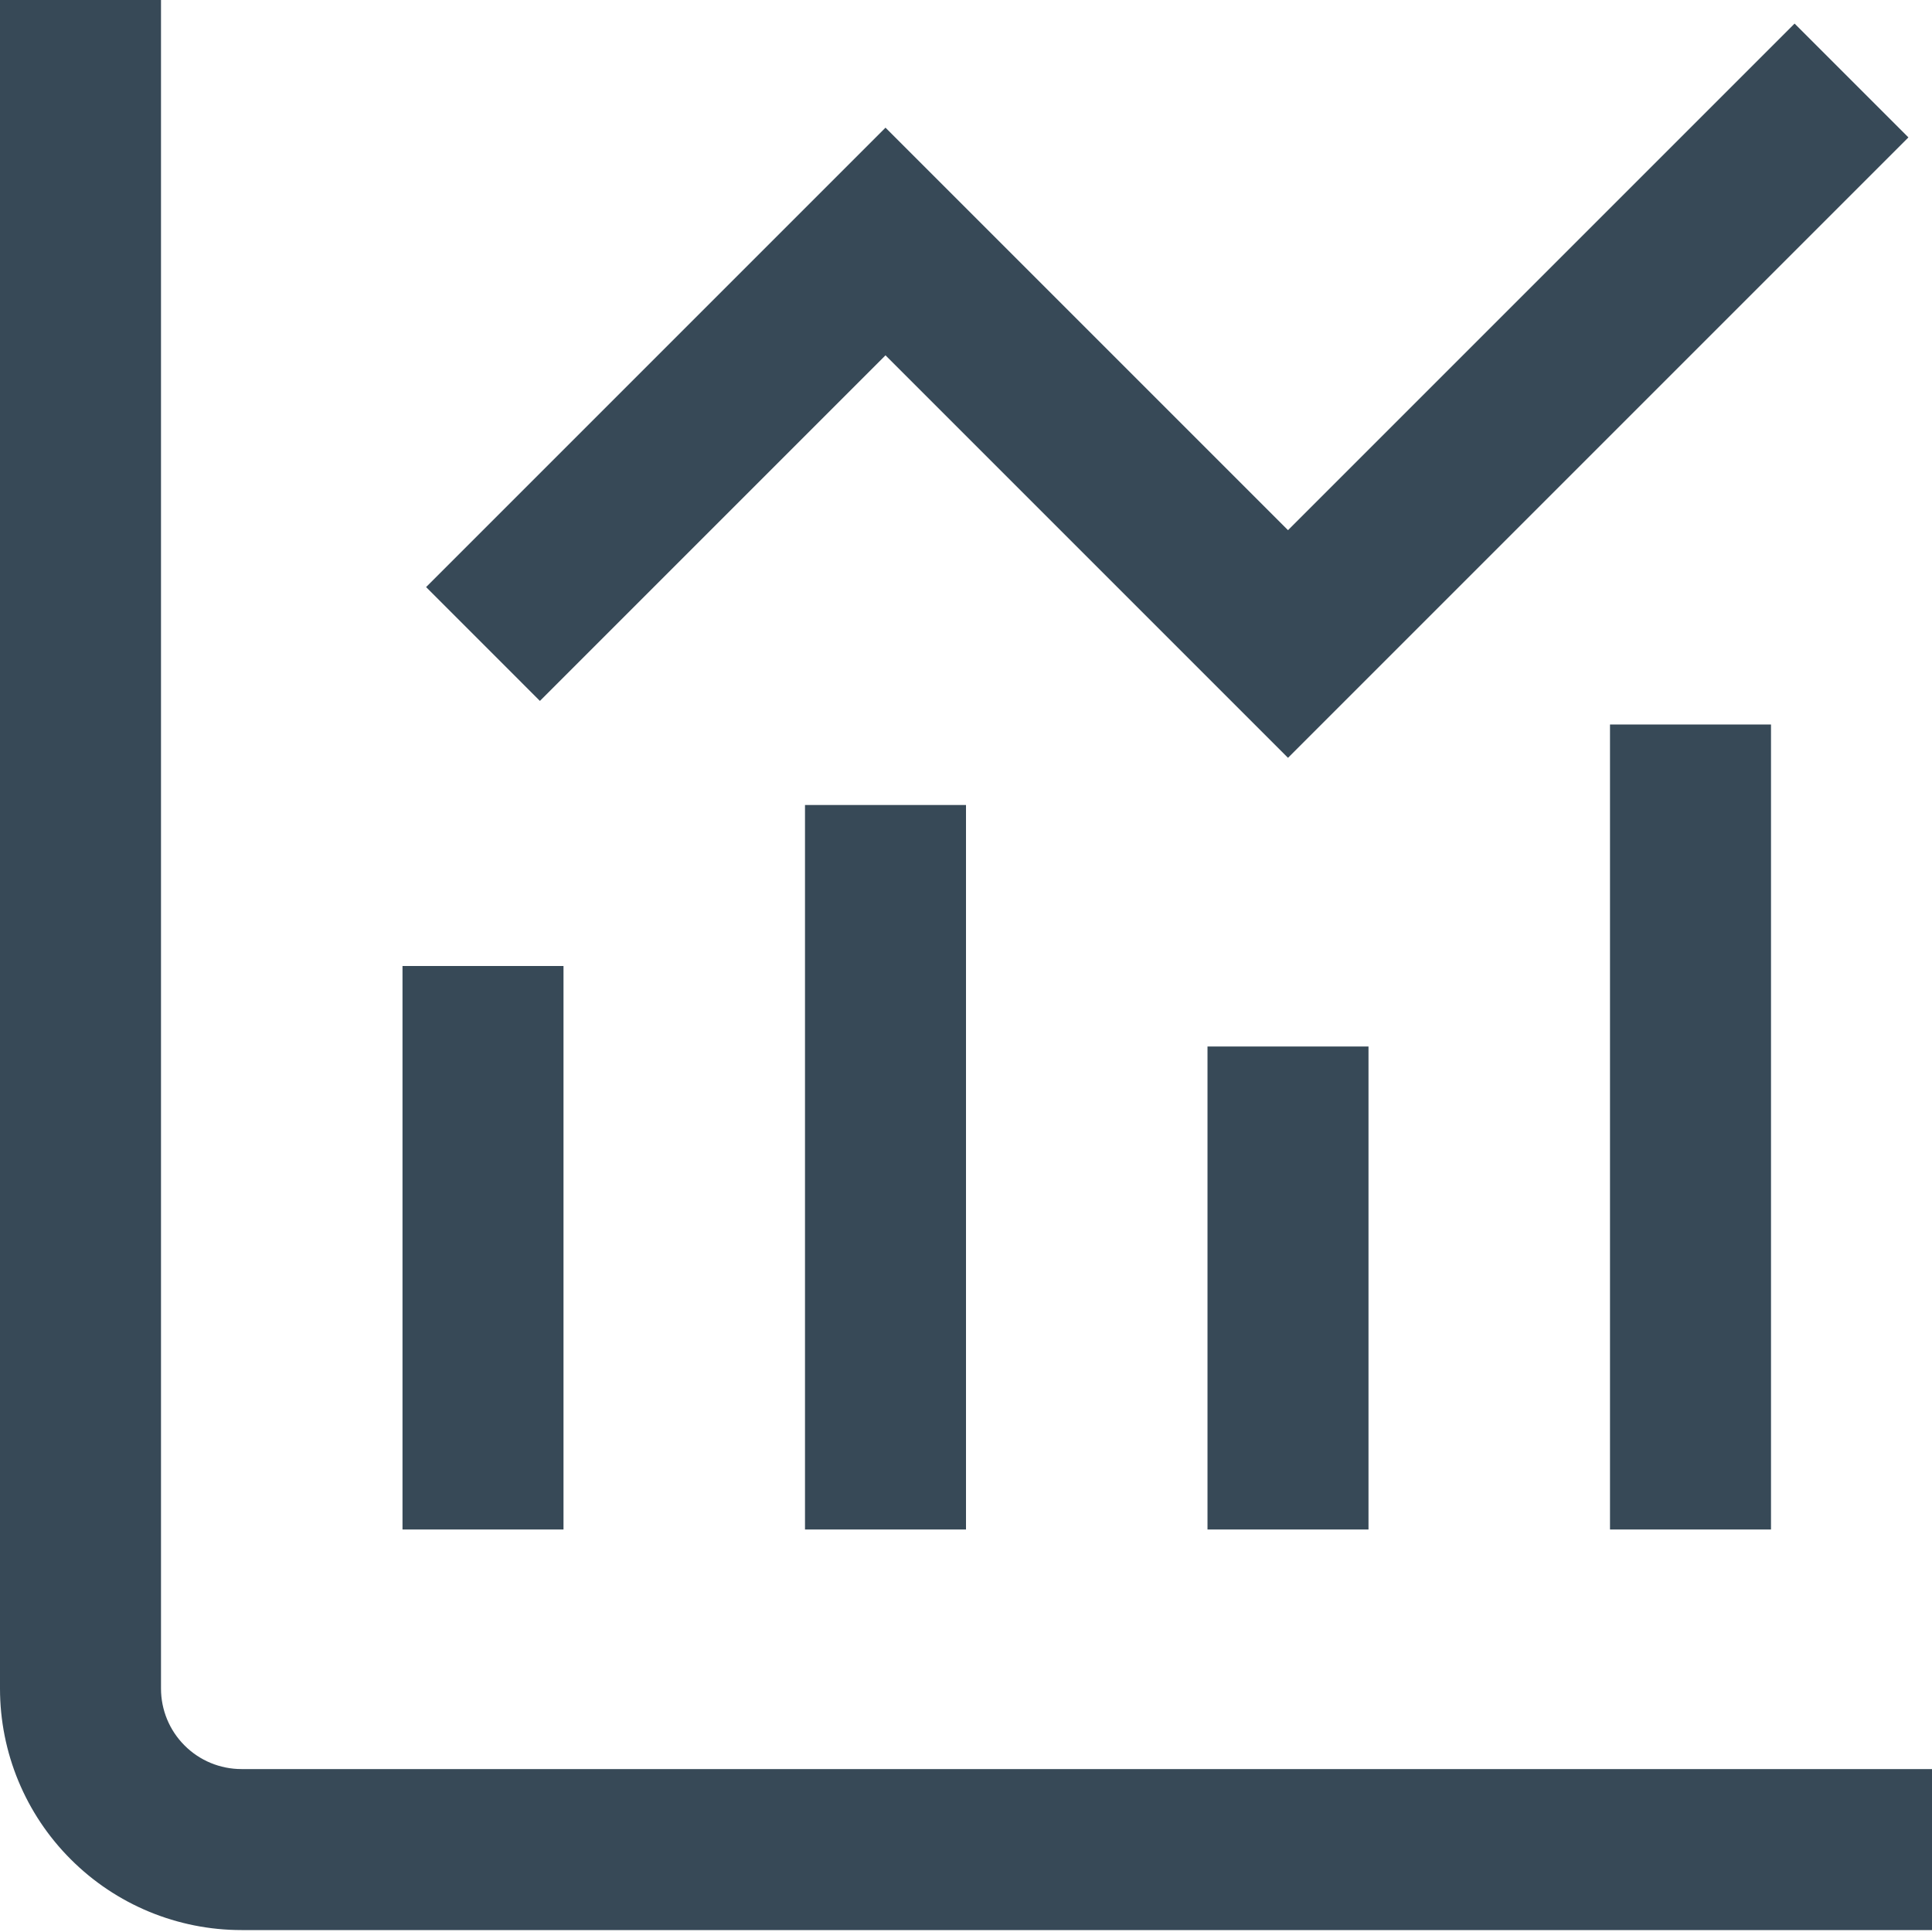 <svg width="24" height="24" viewBox="0 0 24 24" fill="none" xmlns="http://www.w3.org/2000/svg">
<g clip-path="url(#clip0_403_3604)">
<path d="M3 21.976C2.735 21.976 2.48 21.871 2.293 21.683C2.105 21.496 2 21.241 2 20.976V0H0V20.976C0 21.772 0.316 22.535 0.879 23.097C1.441 23.66 2.204 23.976 3 23.976H24V21.976H3Z" fill="#374957"/>
<path d="M7 12H5V19H7V12Z" fill="#374957"/>
<path d="M12 10H10V19H12V10Z" fill="#374957"/>
<path d="M17 13H15V19H17V13Z" fill="#374957"/>
<path d="M22 9H20V19H22V9Z" fill="#374957"/>
<path d="M11 4.414L16 9.414L23.707 1.707L22.293 0.293L16 6.586L11 1.586L5.293 7.293L6.707 8.707L11 4.414Z" fill="#374957"/>
</g>
<defs>
<clipPath id="clip0_403_3604">
<rect width="24" height="24" fill="white"/>
</clipPath>
</defs>
</svg>
